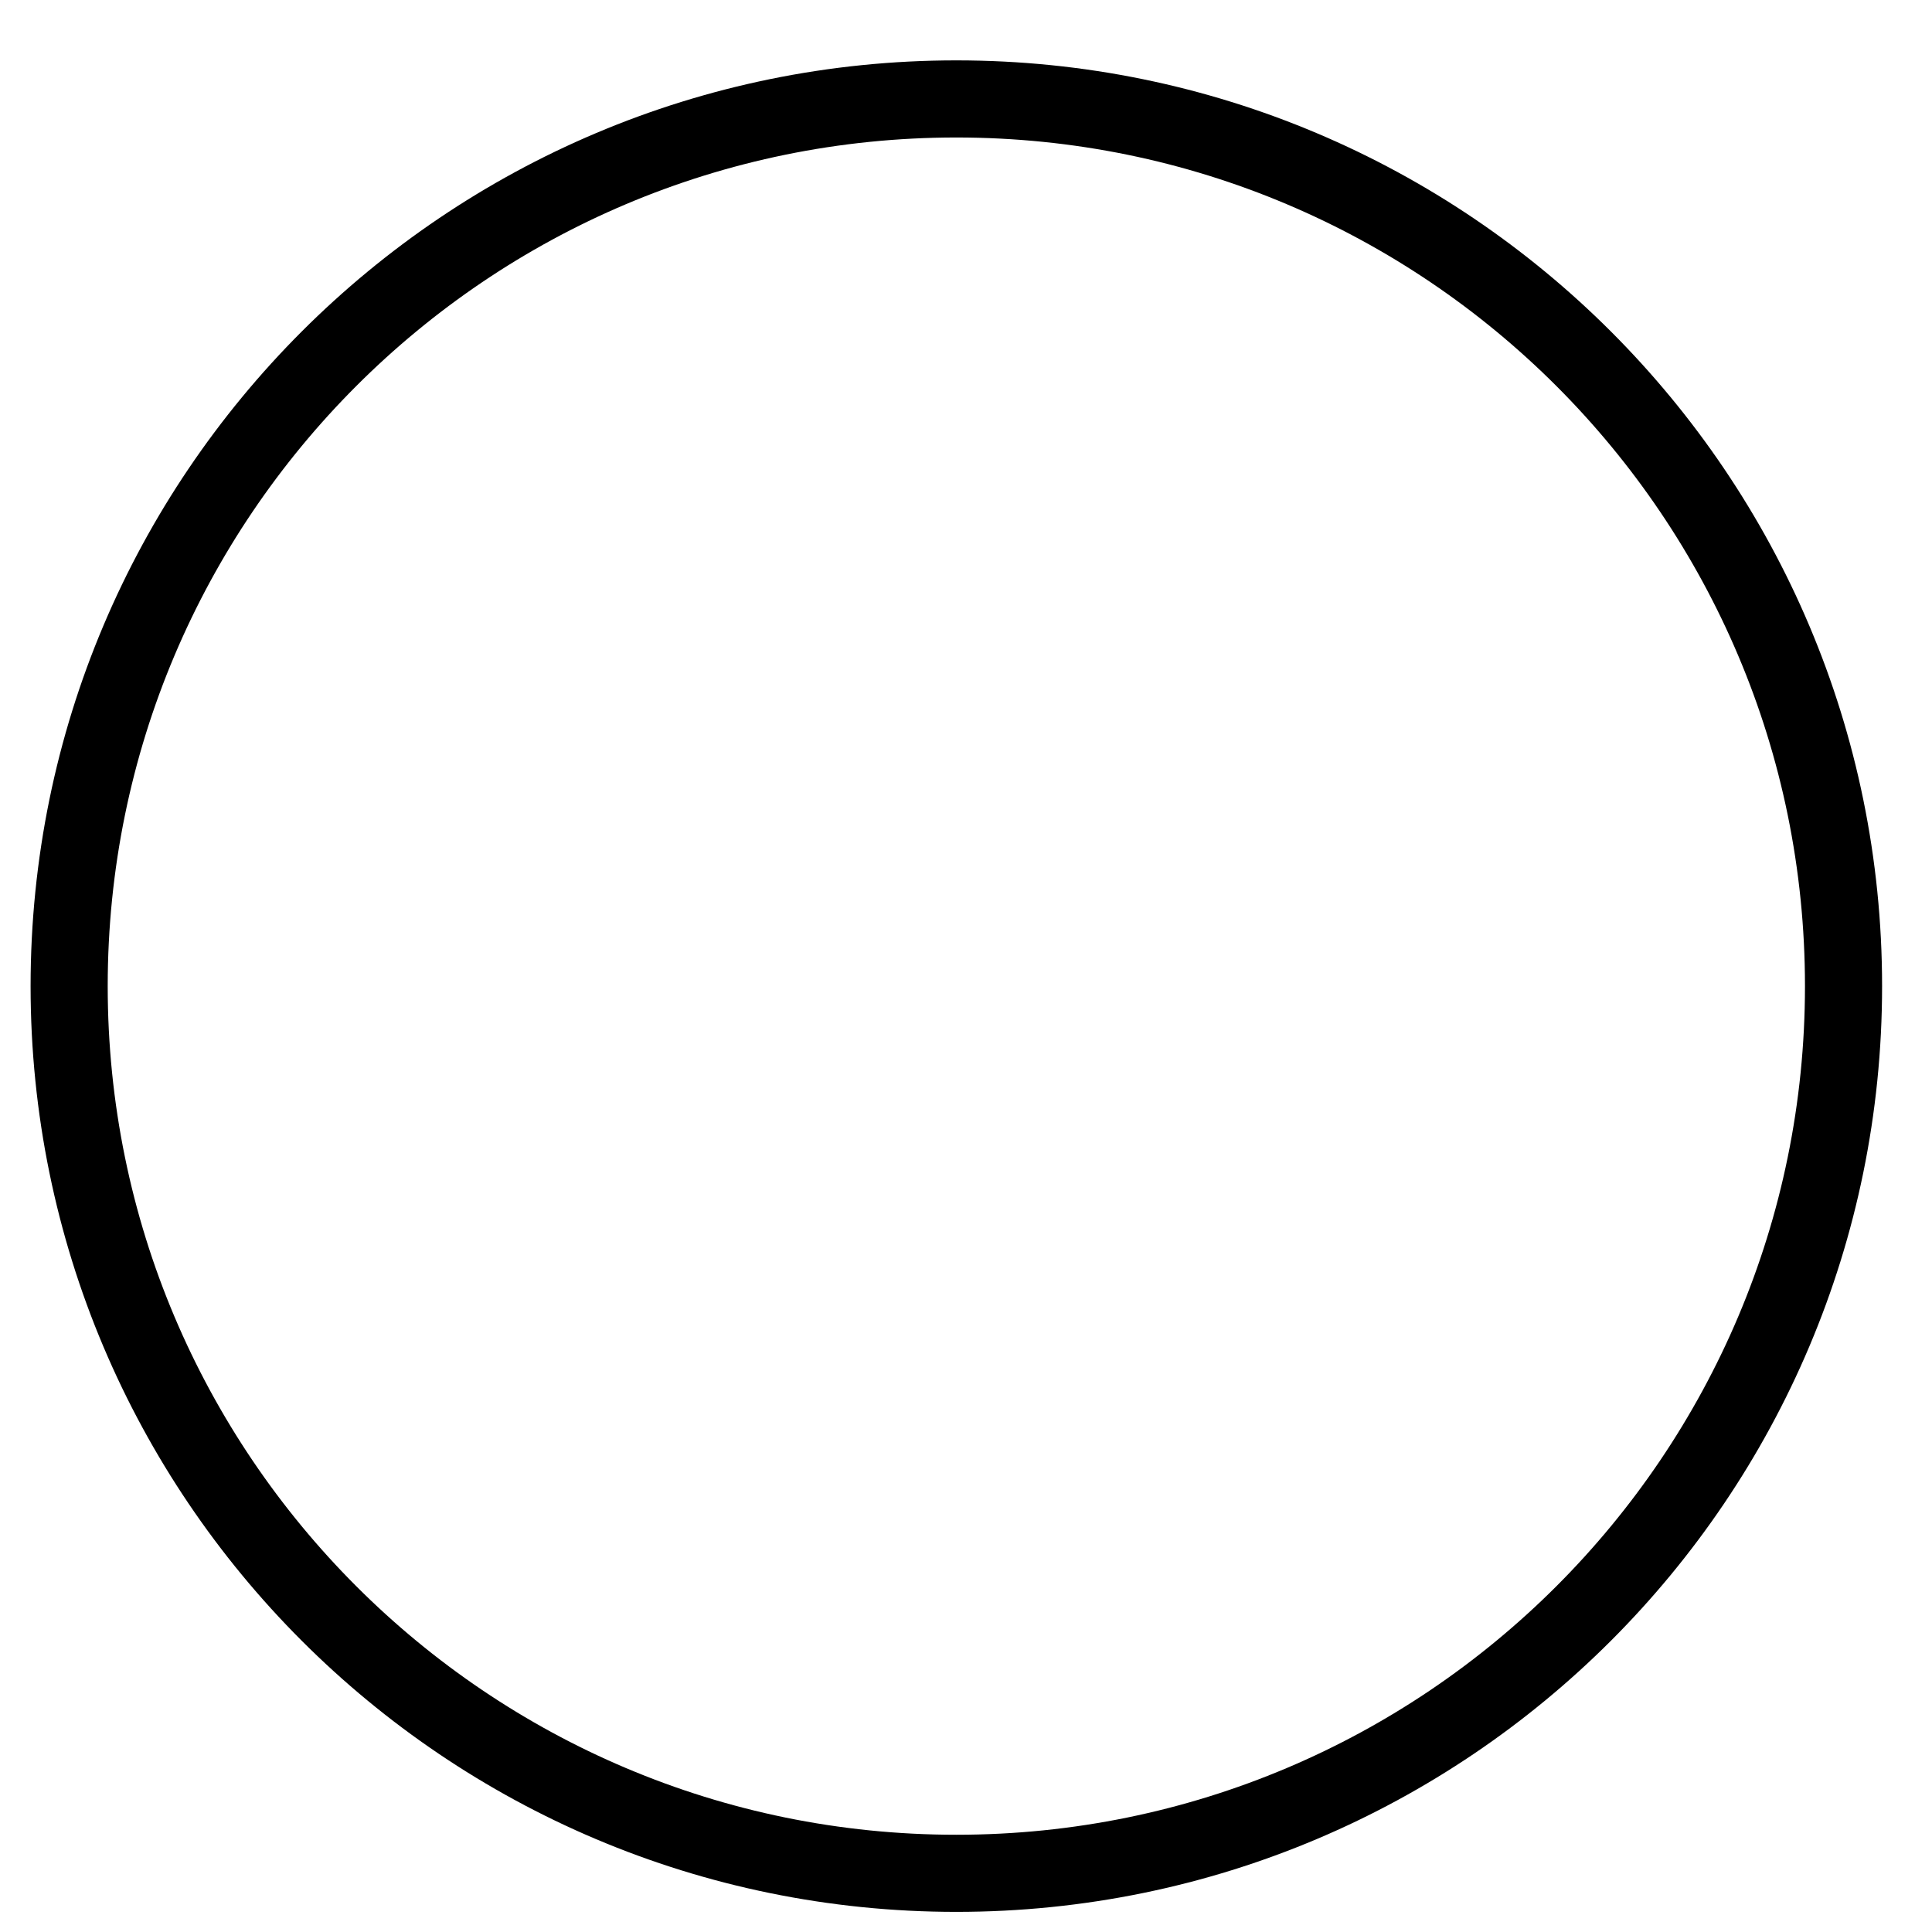 <svg width="24" height="24" viewBox="0 0 24 24" fill="none" xmlns="http://www.w3.org/2000/svg">
<path d="M22.901 12.25C22.901 6.163 17.967 1.229 11.88 1.229C5.793 1.229 0.859 6.163 0.859 12.25C0.859 18.337 5.793 23.271 11.88 23.271C17.967 23.271 22.901 18.337 22.901 12.25Z" stroke="black" stroke-width="0.958"/>
</svg>
